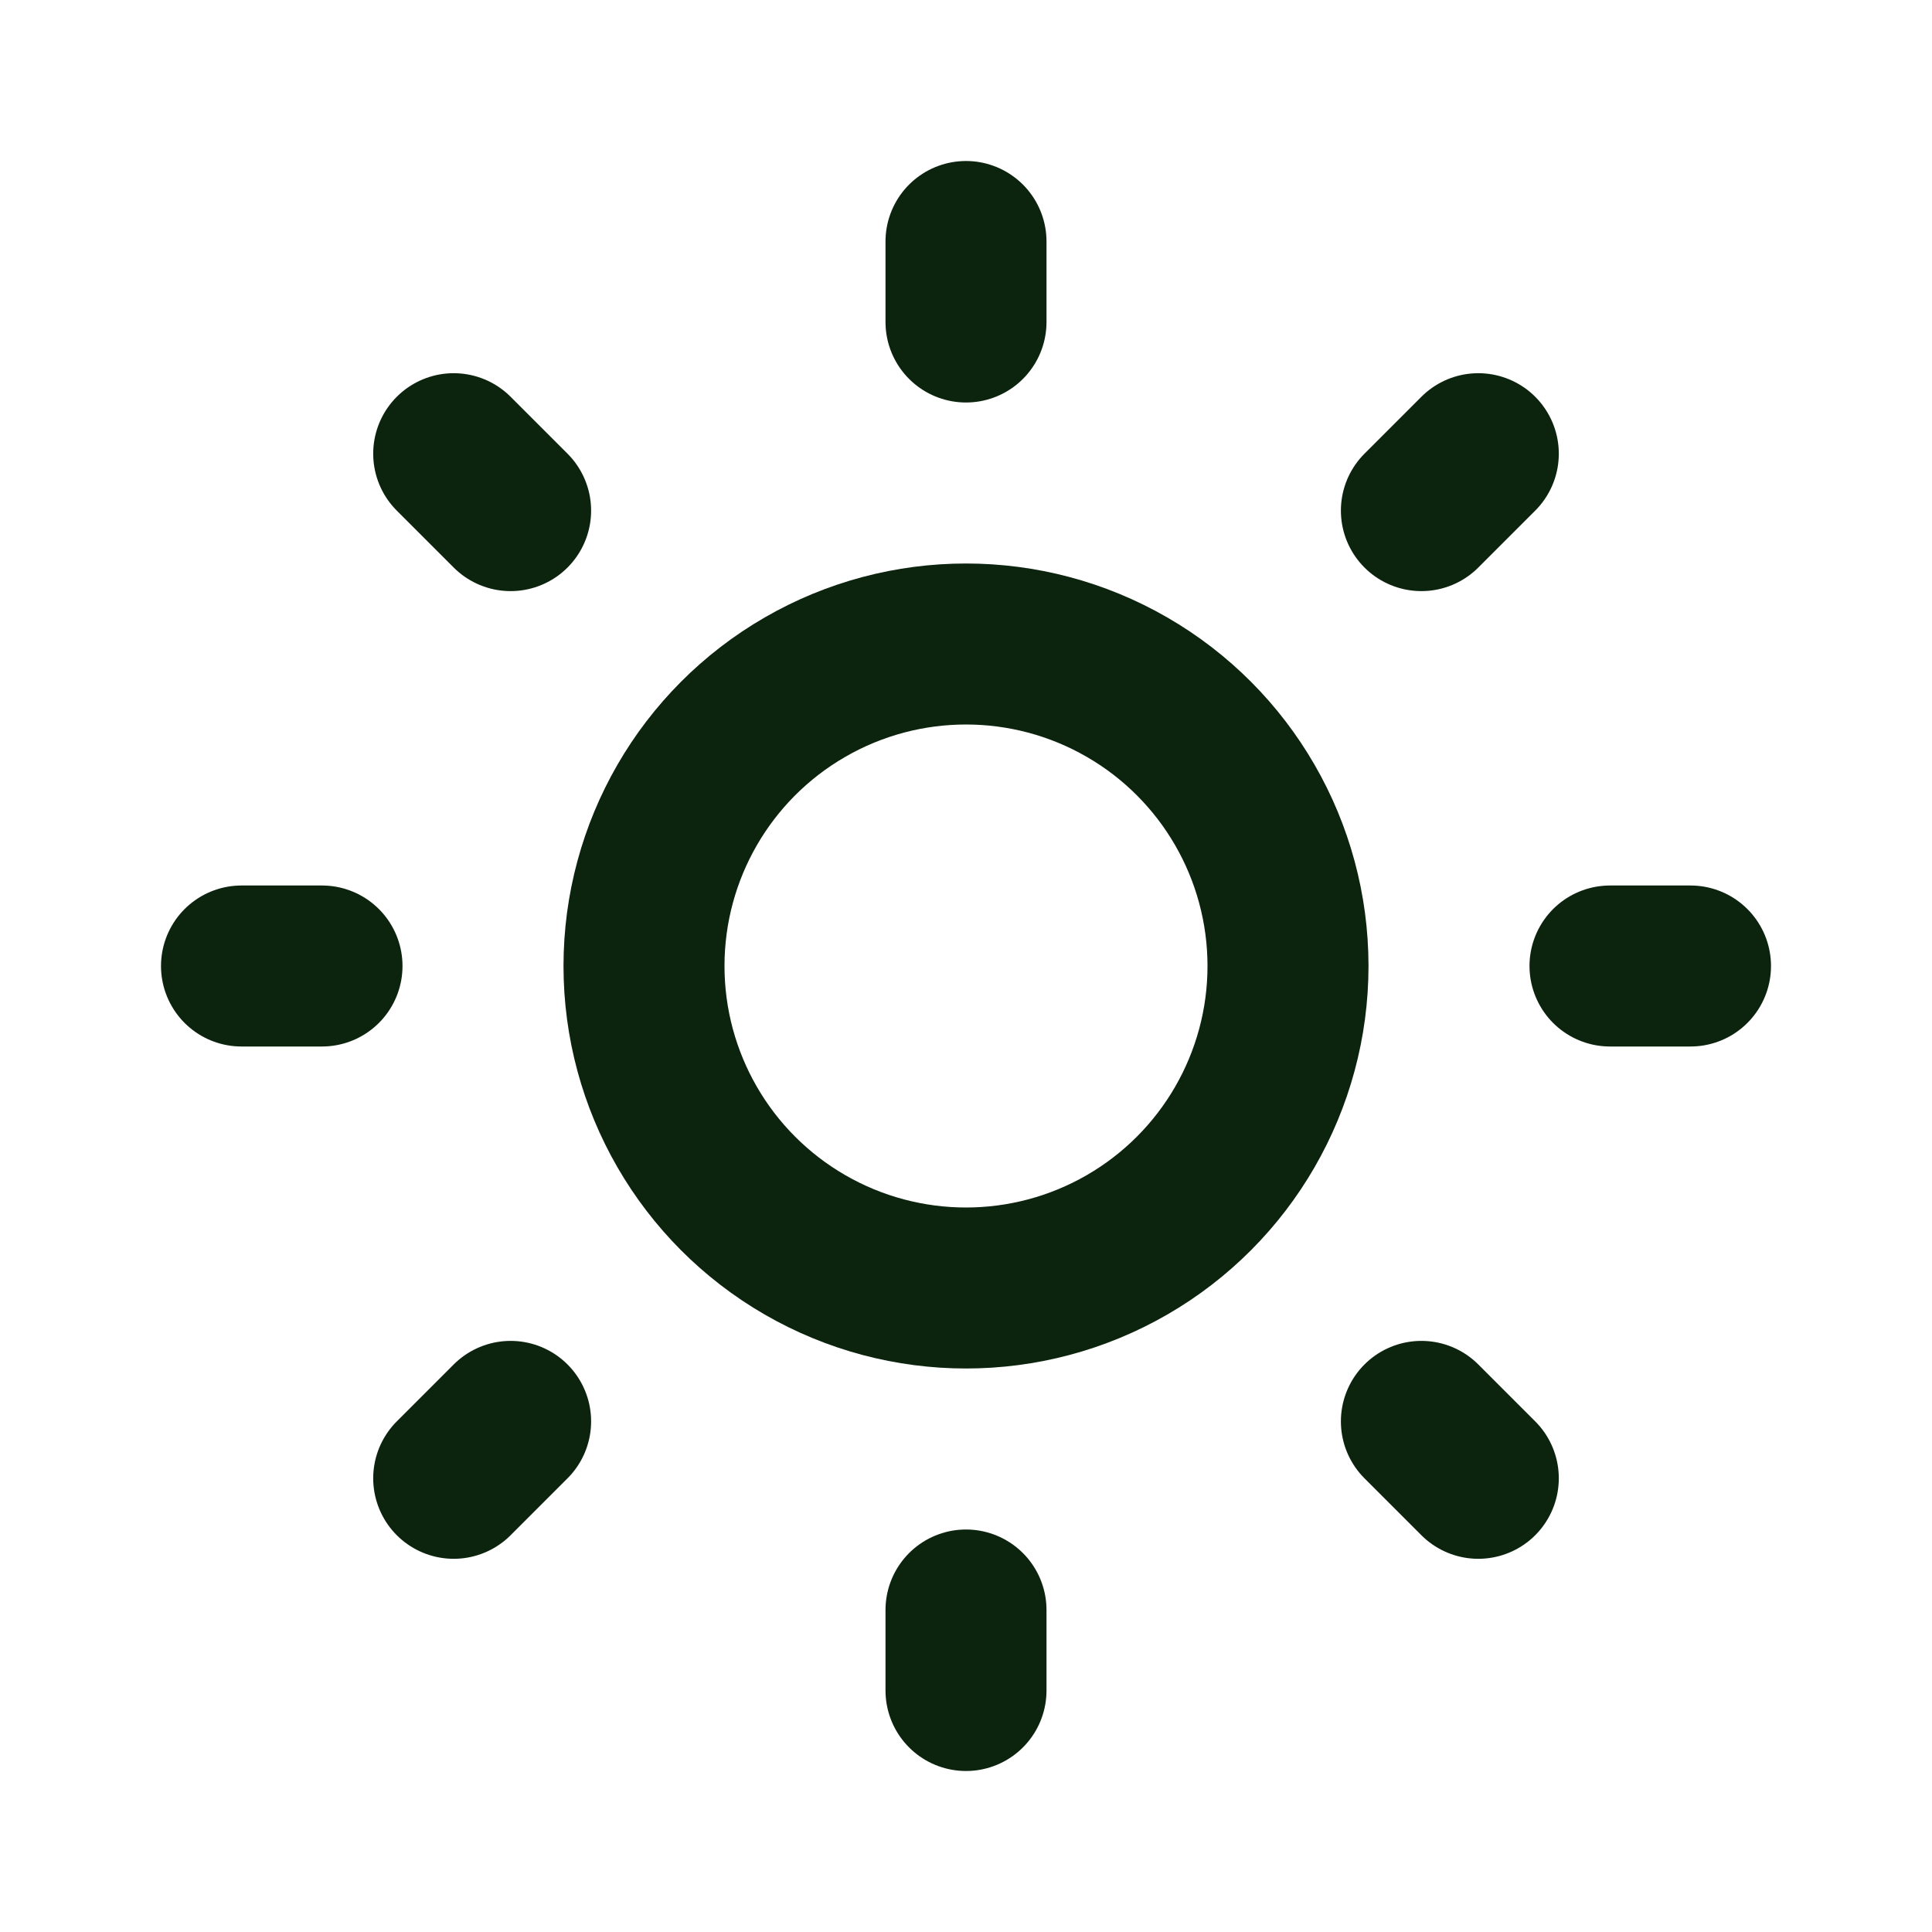 <svg class="lucide lucide-sun-medium-icon lucide-sun-medium" stroke-linejoin="round" stroke-linecap="round" stroke-width="2" stroke="#0c240e" fill="none" viewBox="0 0 24 24" height="24" width="24" xmlns="http://www.w3.org/2000/svg"><circle r="4" cy="12" cx="12"></circle><path d="M12 3v1"></path><path d="M12 20v1"></path><path d="M3 12h1"></path><path d="M20 12h1"></path><path d="m18.364 5.636-.707.707"></path><path d="m6.343 17.657-.707.707"></path><path d="m5.636 5.636.707.707"></path><path d="m17.657 17.657.707.707"></path></svg>